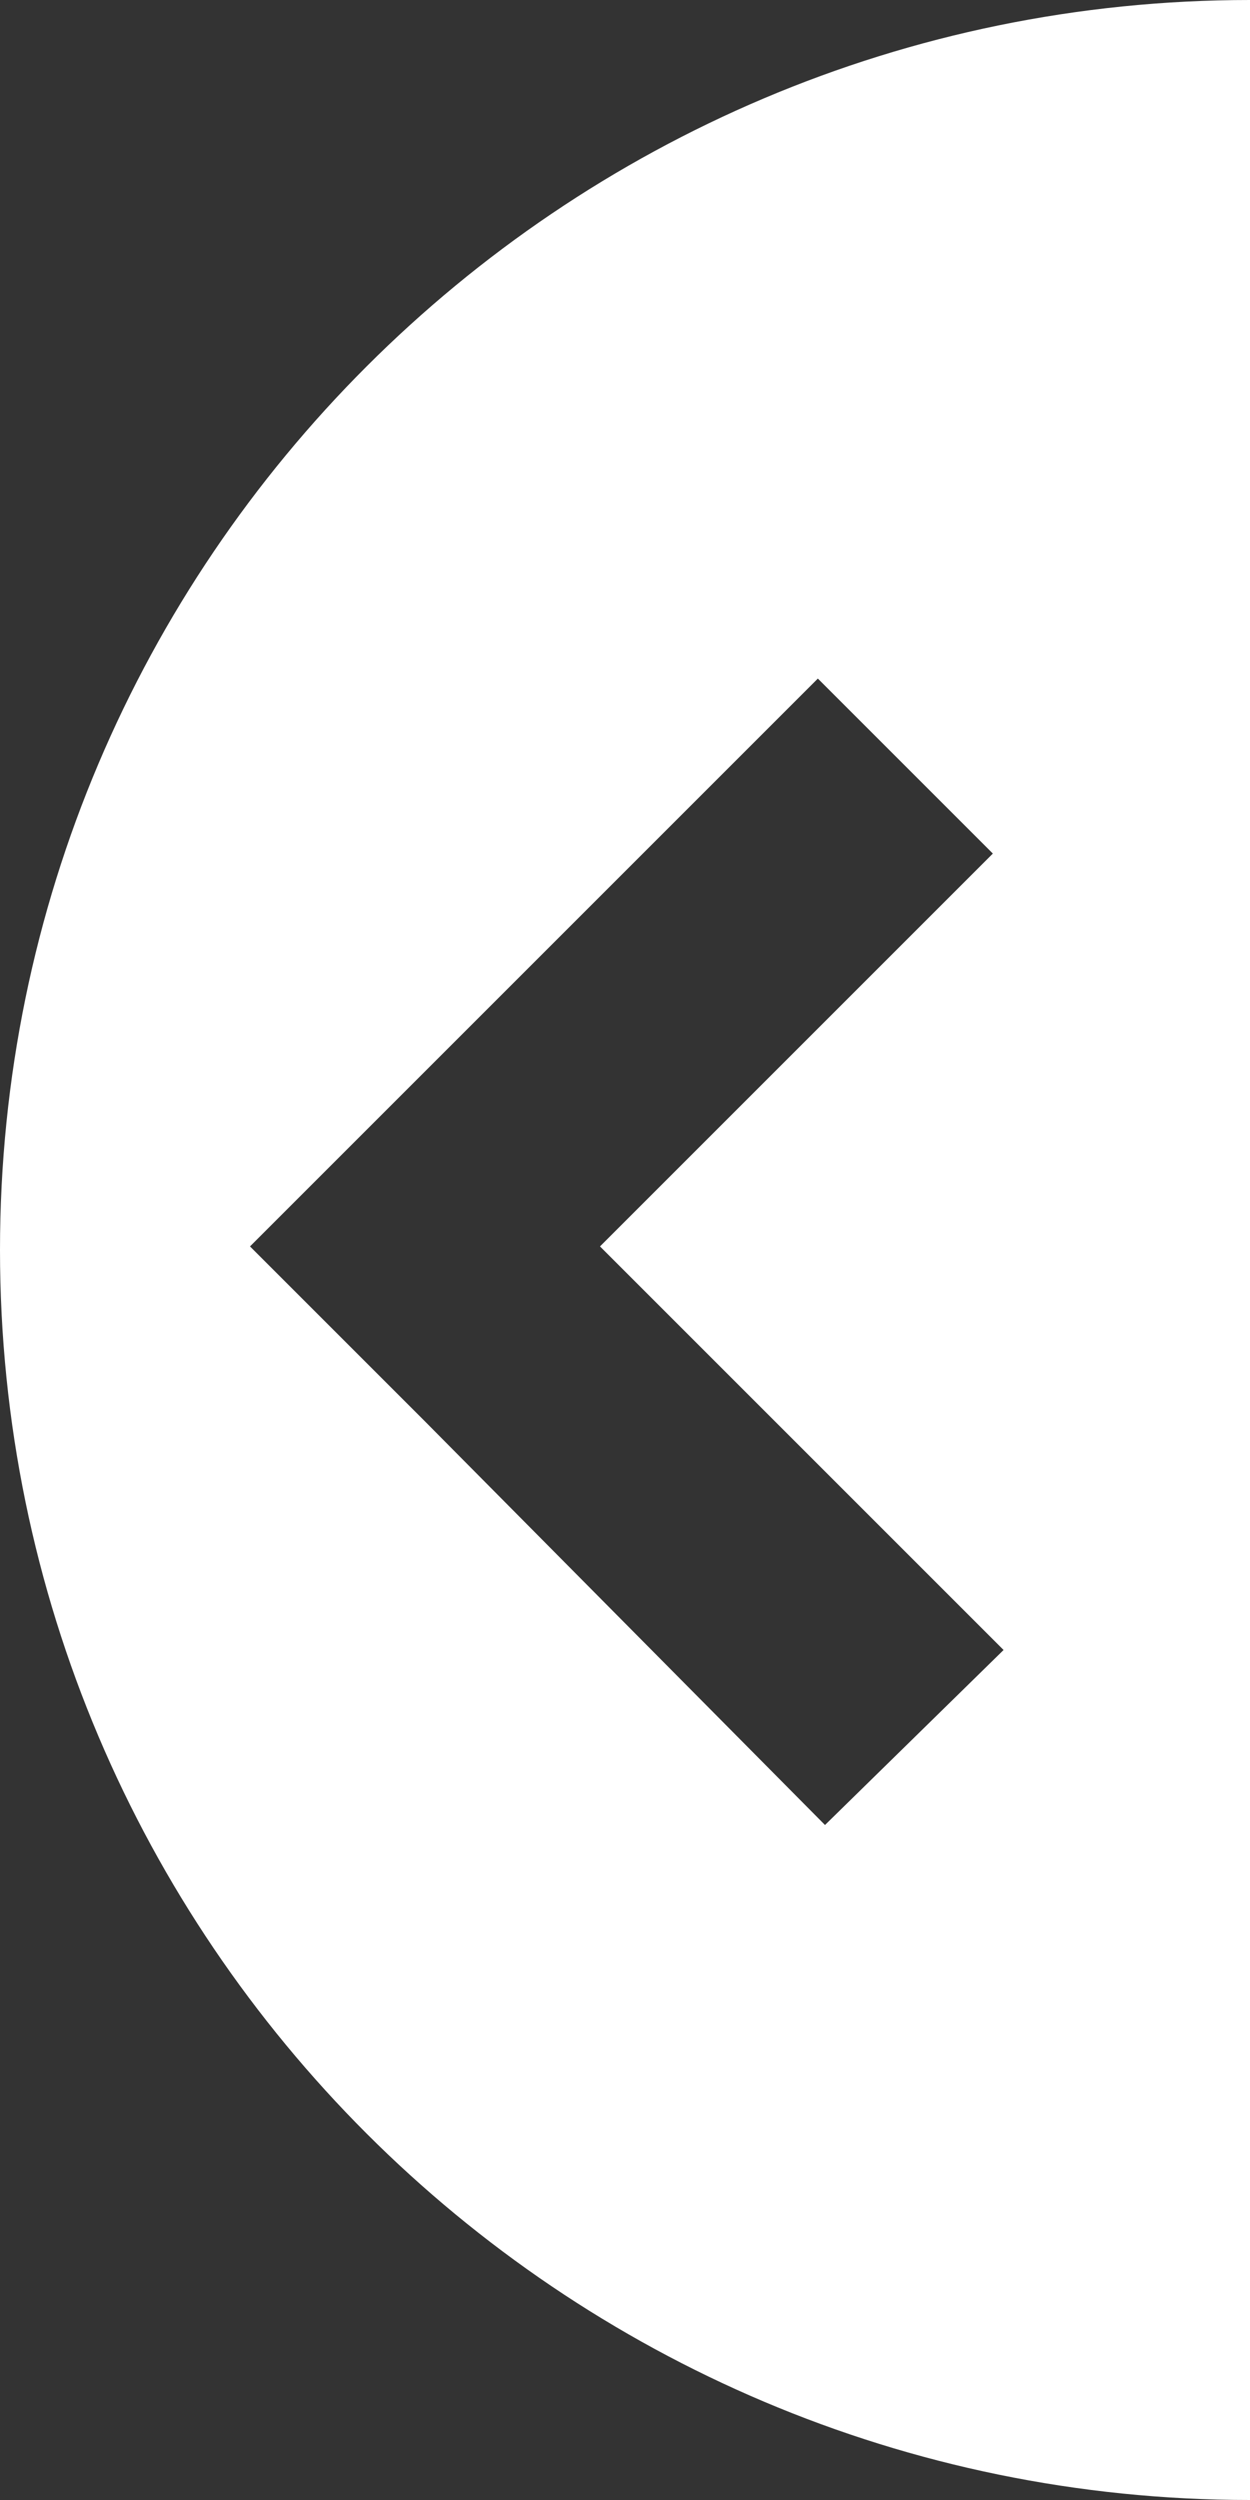   <svg xmlns="http://www.w3.org/2000/svg" x="0px" y="0px" viewBox="0 0 35 70" style="vertical-align: middle; max-width: 100%;" width="100%">
   <rect x="0" y="0" width="35" height="70" fill="#333333" stroke="none"/>
   <path d="M0,35c0,19.3,15.7,35,35,35V0C15.7,0,0,15.7,0,35z M23.1,51.1L11.9,39.8l0,0l-4.9-4.9l15.9-15.9  l4.9,4.9l-11,11l11.3,11.3L23.1,51.1z" fill="rgb(255,255,255)">
   </path>
  </svg>
